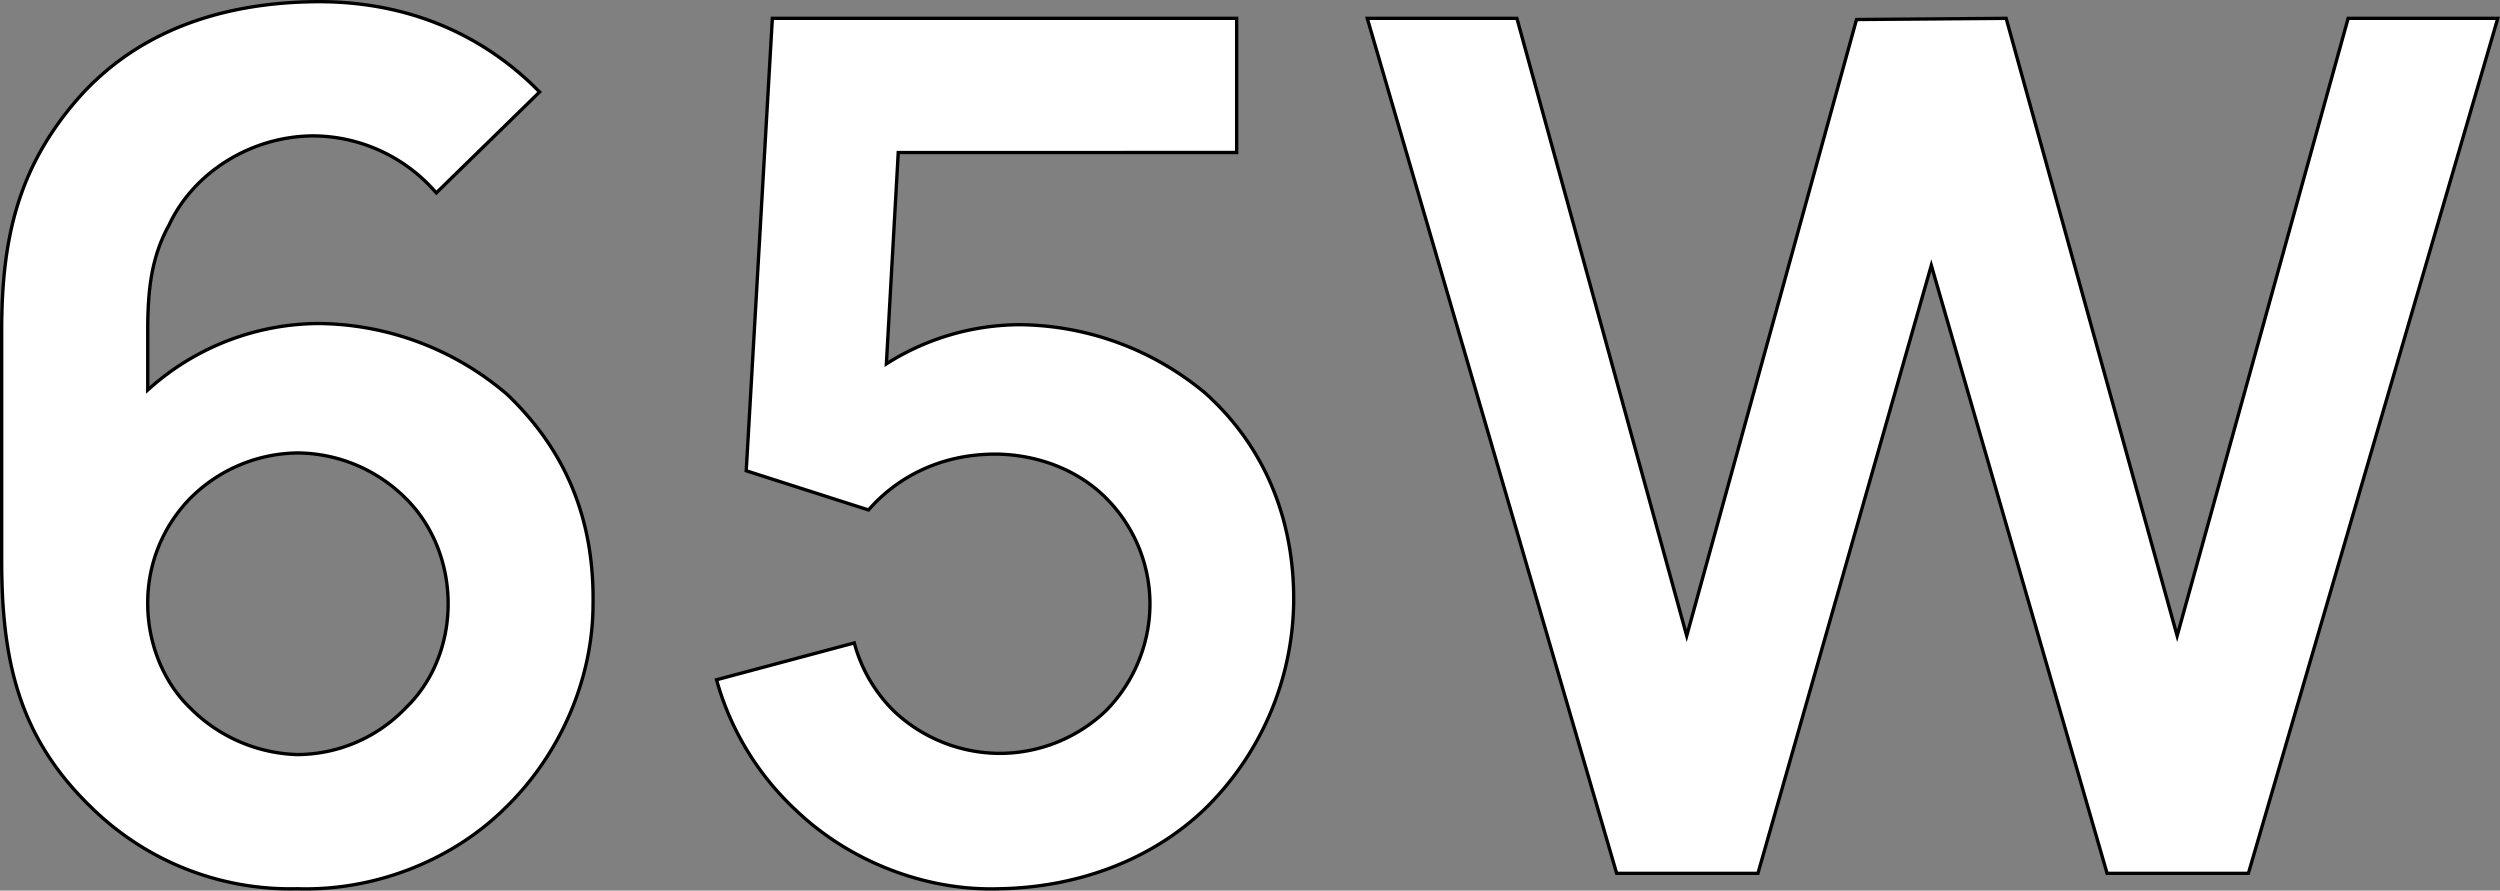 <svg xmlns="http://www.w3.org/2000/svg" width="745.626" height="265.616" viewBox="0 0 745.626 265.616">
  <rect x="0" y="0" width="745.626" height="265.616" fill="#808080" stroke="none"/>
  <path id="路径_1" data-name="路径 1" d="M185.23-233.042c-18.063-18.417-41.438-27.271-67.292-26.917-26.563.354-52.417,8.146-70.834,29.4C29.75-210.376,24.792-189.48,24.792-161.855V-93.5c0,29.75,4.958,52.771,26.563,73.667A84.66,84.66,0,0,0,112.98,4.6c22.667.708,45.688-8.146,61.625-23.729C190.9-34.708,201.167-57.375,201.167-80.4c.354-24.792-7.792-45.333-25.5-62.334a87.6,87.6,0,0,0-56.313-21.25,76.578,76.578,0,0,0-51,19.833v-17.708c0-12.042,1.063-21.958,6.375-31.521,7.438-15.938,24.792-26.563,43.208-26.563a48.812,48.812,0,0,1,36.479,17ZM112.98-35.417A46.953,46.953,0,0,1,81.1-49.229c-8.146-7.792-12.75-19.479-12.75-31.167A44.445,44.445,0,0,1,81.1-111.917a45.884,45.884,0,0,1,32.229-13.458,46.055,46.055,0,0,1,31.521,13.1c8.5,8.146,13.1,19.833,13.1,31.875s-4.6,23.375-12.75,31.167A44.973,44.973,0,0,1,112.98-35.417ZM254.646-255l-7.792,134.938,36.479,11.688c6.729-7.792,19.479-17,38.958-16.646,11.688.354,23.021,4.6,31.167,12.4A44.776,44.776,0,0,1,367.271-80.4a45.6,45.6,0,0,1-13.1,31.875,45.912,45.912,0,0,1-31.875,12.75,46.126,46.126,0,0,1-31.167-12.4,44.66,44.66,0,0,1-12.042-20.542L238-57.729a83.719,83.719,0,0,0,23.729,38.958C277.667-3.542,300.334,5.313,322.292,4.6c22.667-.354,44.979-8.146,61.271-23.729A87.85,87.85,0,0,0,410.126-80.4c.354-23.729-7.792-46.042-26.208-62.688a87.667,87.667,0,0,0-55.6-20.542,74.746,74.746,0,0,0-39.667,11.688l3.542-63.042H393.126V-255Zm469.98,0-51,184.167L622.626-255,578-254.647,527.354-70.834,476.709-255H432.083L506.459,0H548.6l51.708-181.334L652.73,0h42.146l74.375-255Z" transform="translate(-24.292 260.47)" fill="#fff" stroke="#000" stroke-width="1"/>
</svg>
